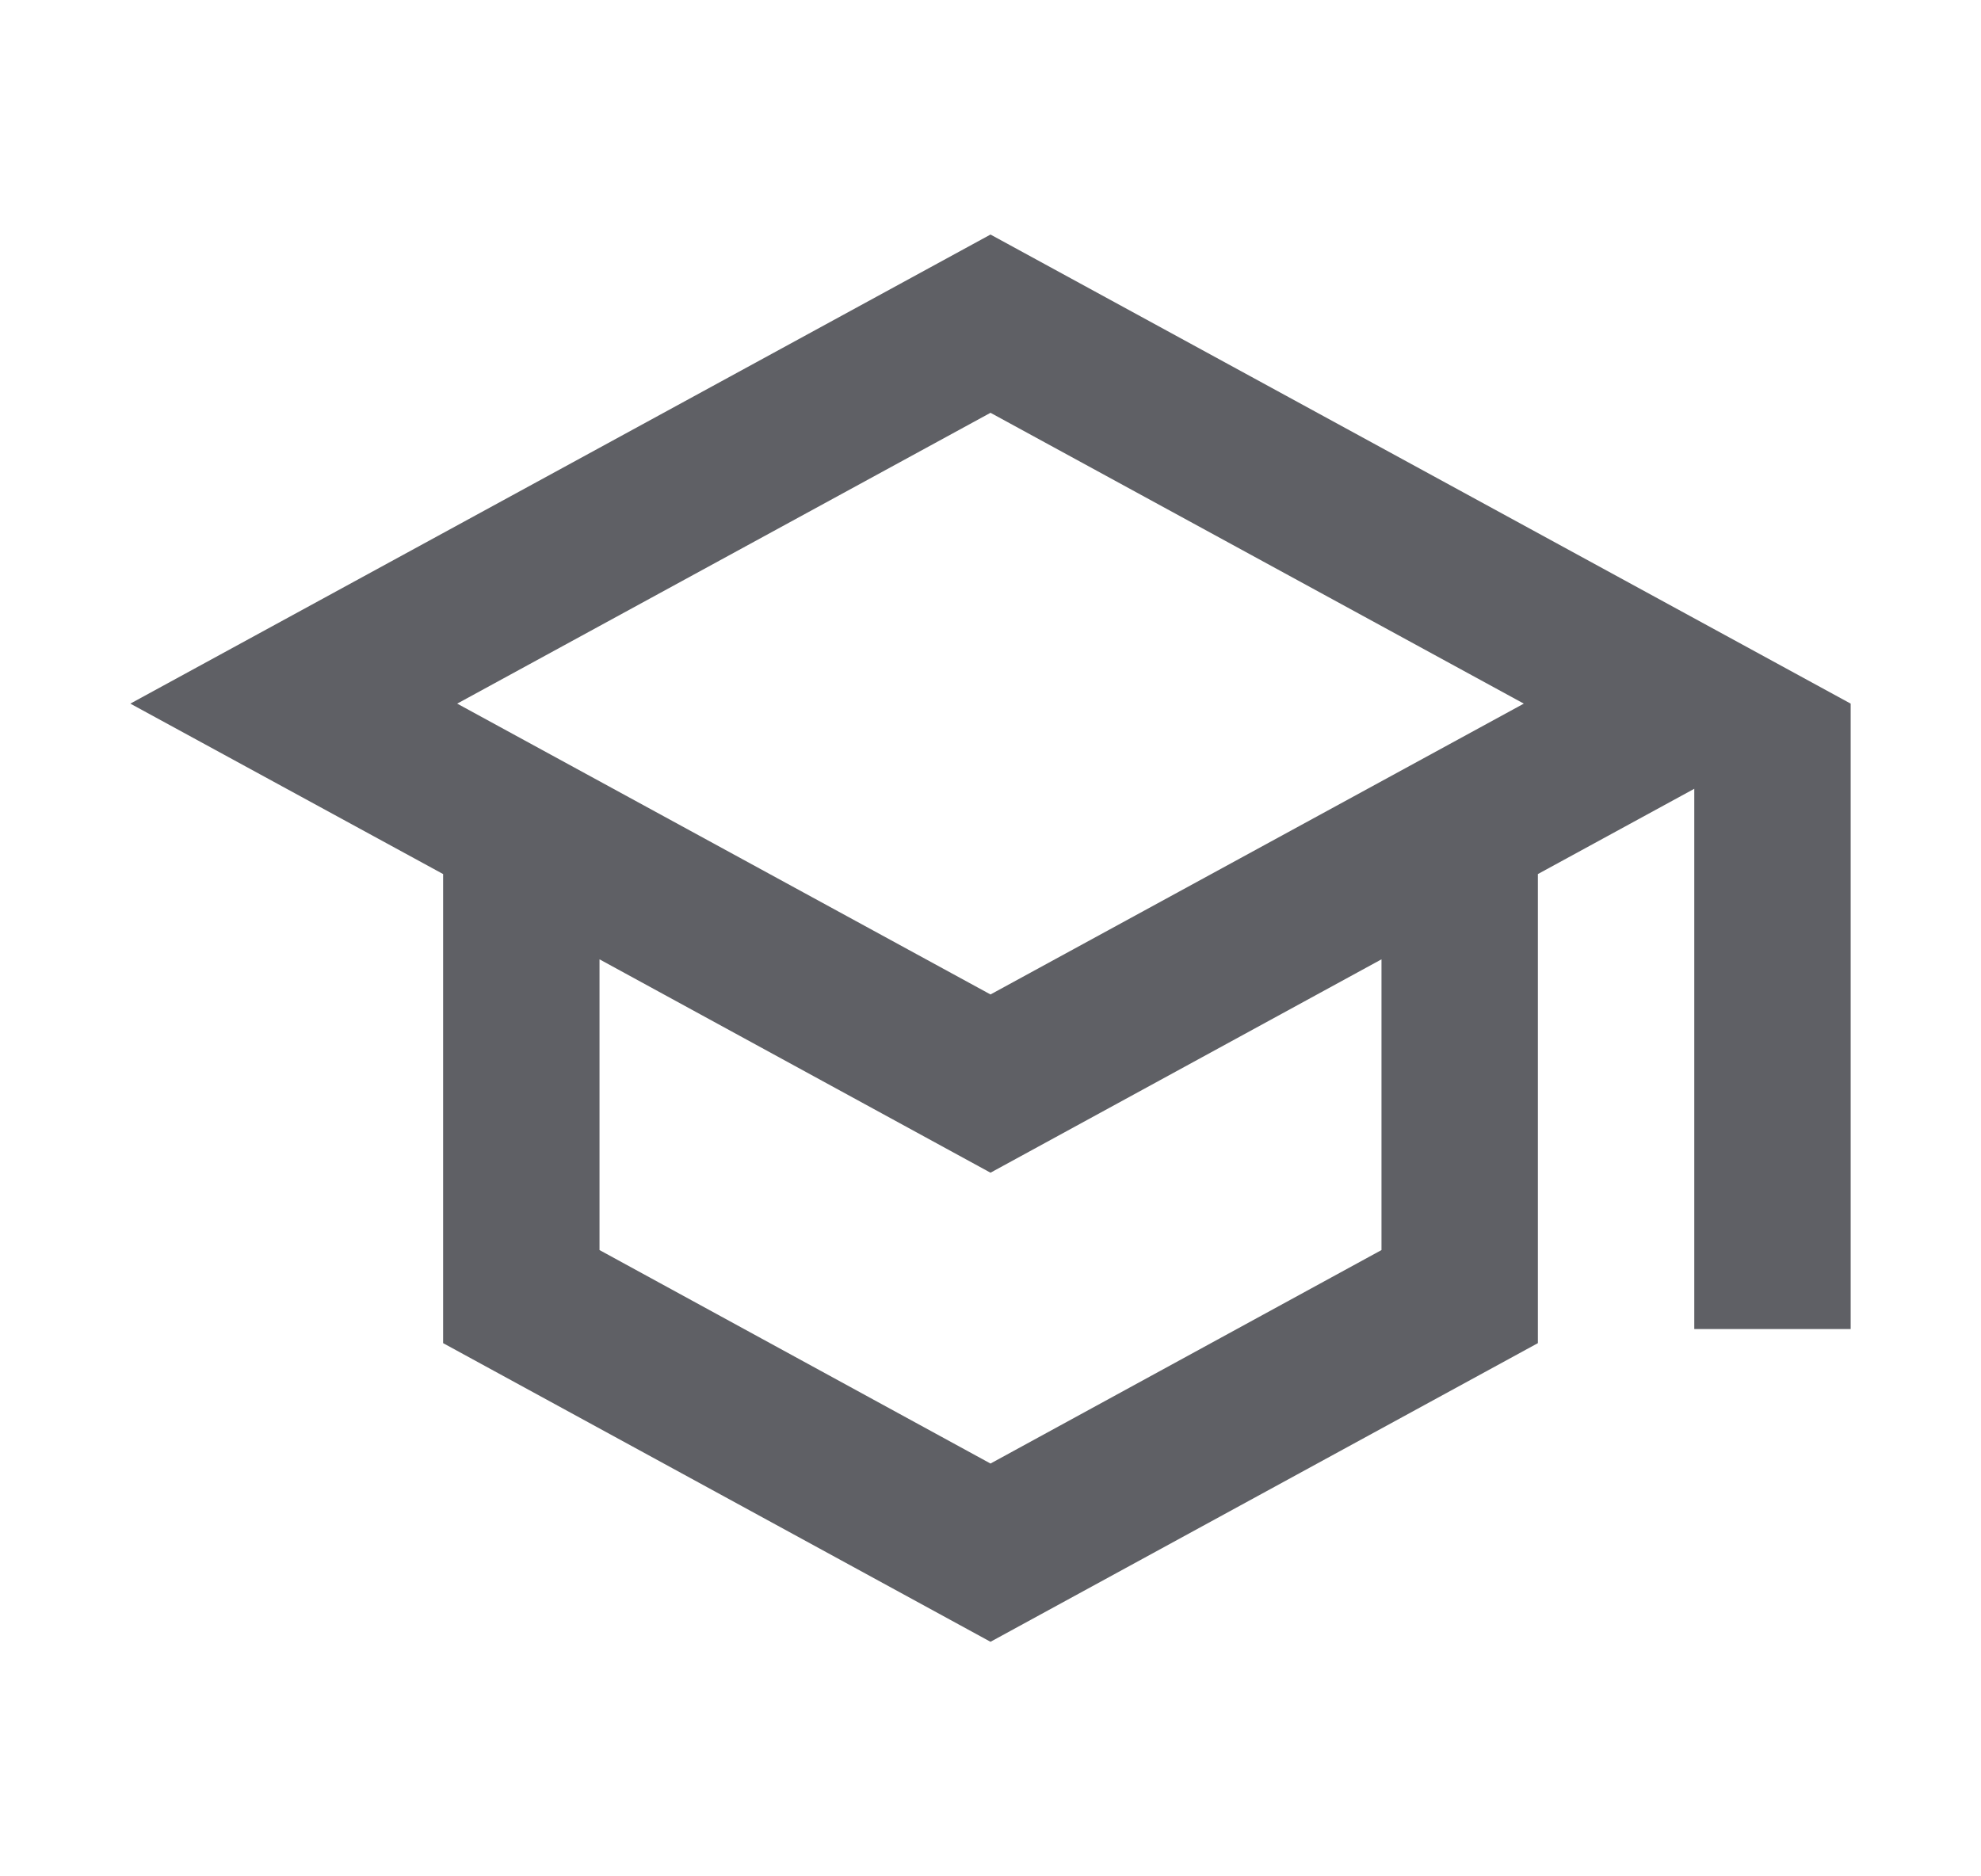 <svg width="19" height="18" viewBox="0 0 19 18" fill="none" xmlns="http://www.w3.org/2000/svg">
<g clip-path="url(#clip0_212_4387)">
<g filter="url(#filter0_d_212_4387)">
<path d="M9.5 2.25L1.25 6.75L4.25 8.385V12.885L9.5 15.75L14.75 12.885V8.385L16.25 7.567V12.75H17.75V6.75L9.5 2.25ZM14.615 6.75L9.5 9.54L4.385 6.75L9.5 3.96L14.615 6.75ZM13.25 11.992L9.5 14.04L5.75 11.992V9.203L9.5 11.25L13.25 9.203V11.992Z" fill="#5F6065"/>
</g>
</g>
<defs>
<filter id="filter0_d_212_4387" x="-22.75" y="-21.75" width="64.5" height="61.5" filterUnits="userSpaceOnUse" color-interpolation-filters="sRGB">
<feFlood flood-opacity="0" result="BackgroundImageFix"/>
<feColorMatrix in="SourceAlpha" type="matrix" values="0 0 0 0 0 0 0 0 0 0 0 0 0 0 0 0 0 0 127 0" result="hardAlpha"/>
<feOffset/>
<feGaussianBlur stdDeviation="12"/>
<feComposite in2="hardAlpha" operator="out"/>
<feColorMatrix type="matrix" values="0 0 0 0 0.898 0 0 0 0 0.898 0 0 0 0 0.914 0 0 0 1 0"/>
<feBlend mode="normal" in2="BackgroundImageFix" result="effect1_dropShadow_212_4387"/>
<feBlend mode="normal" in="SourceGraphic" in2="effect1_dropShadow_212_4387" result="shape"/>
</filter>
<clipPath id="clip0_212_4387">
<rect width="18" height="18" fill="white" transform="translate(0.5)"/>
</clipPath>
</defs>
</svg>
